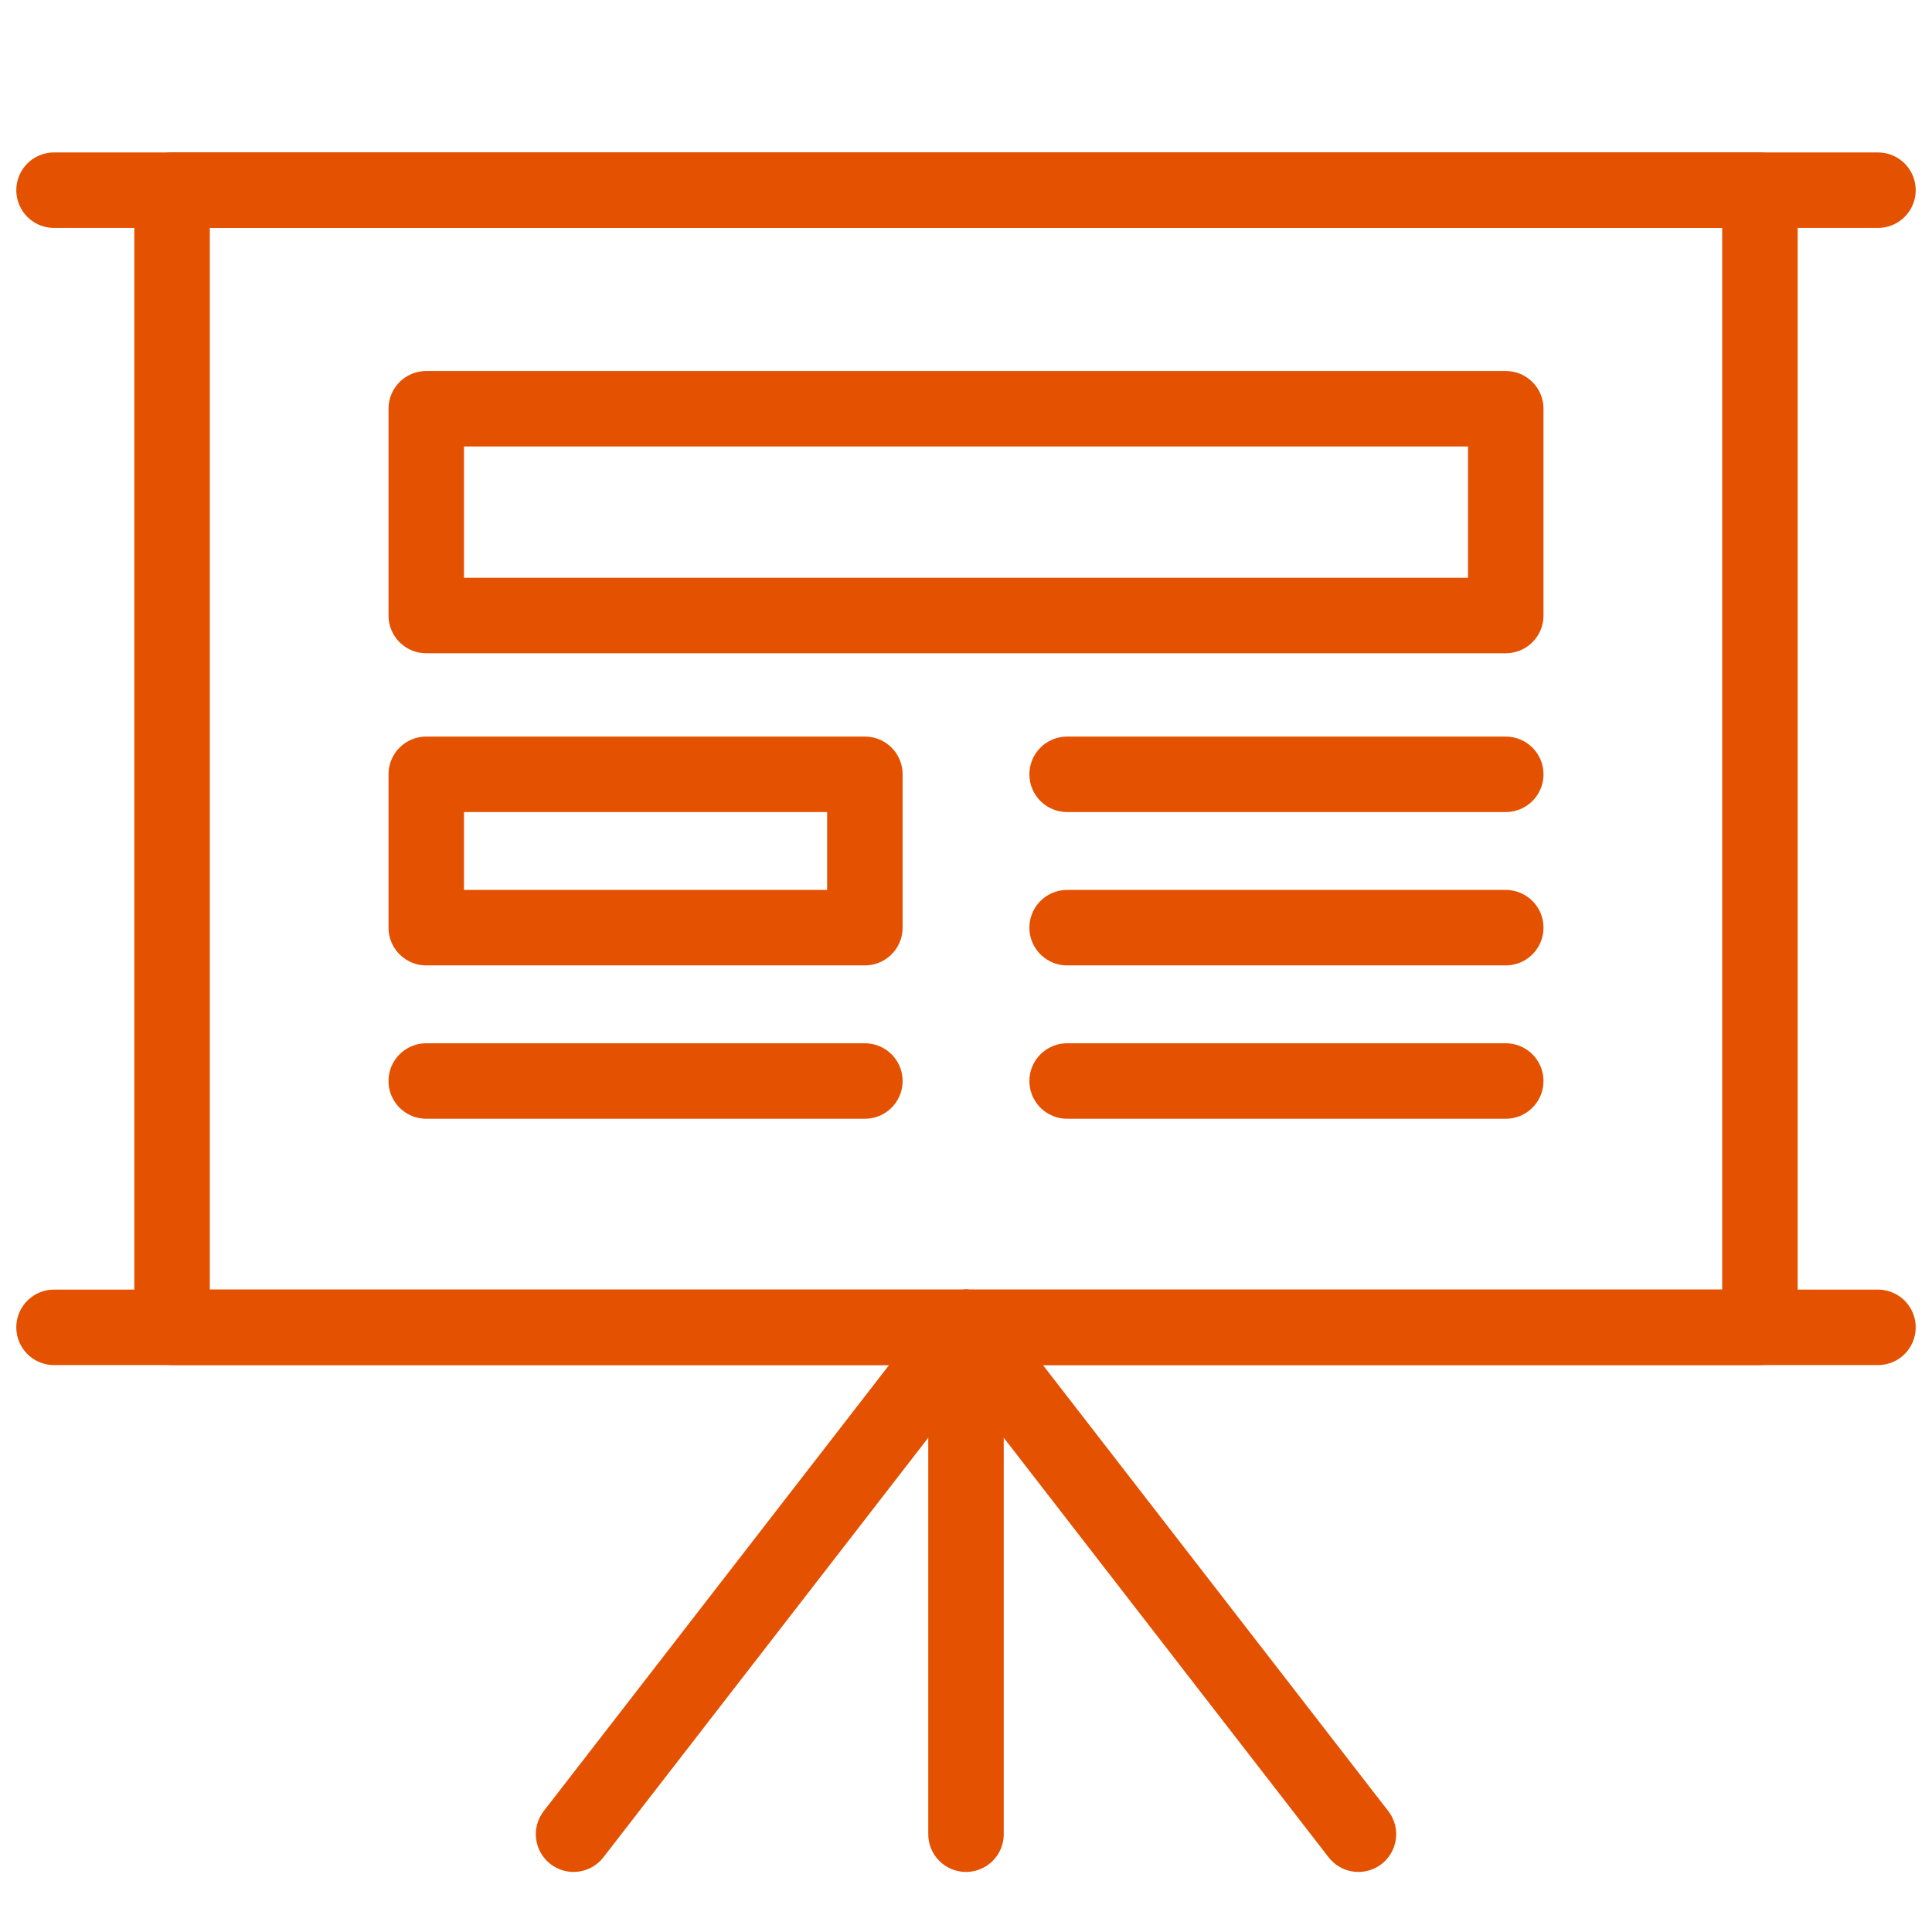 <?xml version="1.0" encoding="UTF-8"?>
<svg id="Layer_1" data-name="Layer 1" xmlns="http://www.w3.org/2000/svg" width="64" height="64" viewBox="0 0 64 64">
  <defs>
    <style>
      .cls-1 {
        fill: none;
        stroke: #e45100;
        stroke-linecap: round;
        stroke-linejoin: round;
        stroke-width: 2.5px;
      }
    </style>
  </defs>
  <rect class="cls-1" x="5.7" y="6.3" width="52.6" height="37.67"/>
  <line class="cls-1" x1="32" y1="43.97" x2="19" y2="60.76"/>
  <line class="cls-1" x1="32" y1="43.97" x2="45" y2="60.76"/>
  <line class="cls-1" x1="32" y1="60.76" x2="32" y2="43.97"/>
  <line class="cls-1" x1="1.79" y1="6.3" x2="62.21" y2="6.3"/>
  <line class="cls-1" x1="1.79" y1="43.97" x2="62.21" y2="43.97"/>
  <g>
    <line class="cls-1" x1="35.35" y1="25.65" x2="49.88" y2="25.65"/>
    <line class="cls-1" x1="35.35" y1="30.73" x2="49.88" y2="30.73"/>
    <line class="cls-1" x1="35.35" y1="35.81" x2="49.88" y2="35.81"/>
    <line class="cls-1" x1="14.12" y1="35.81" x2="28.65" y2="35.81"/>
    <rect class="cls-1" x="14.12" y="25.65" width="14.53" height="5.08"/>
  </g>
  <rect class="cls-1" x="14.12" y="13.54" width="35.76" height="6.85"/>
</svg>